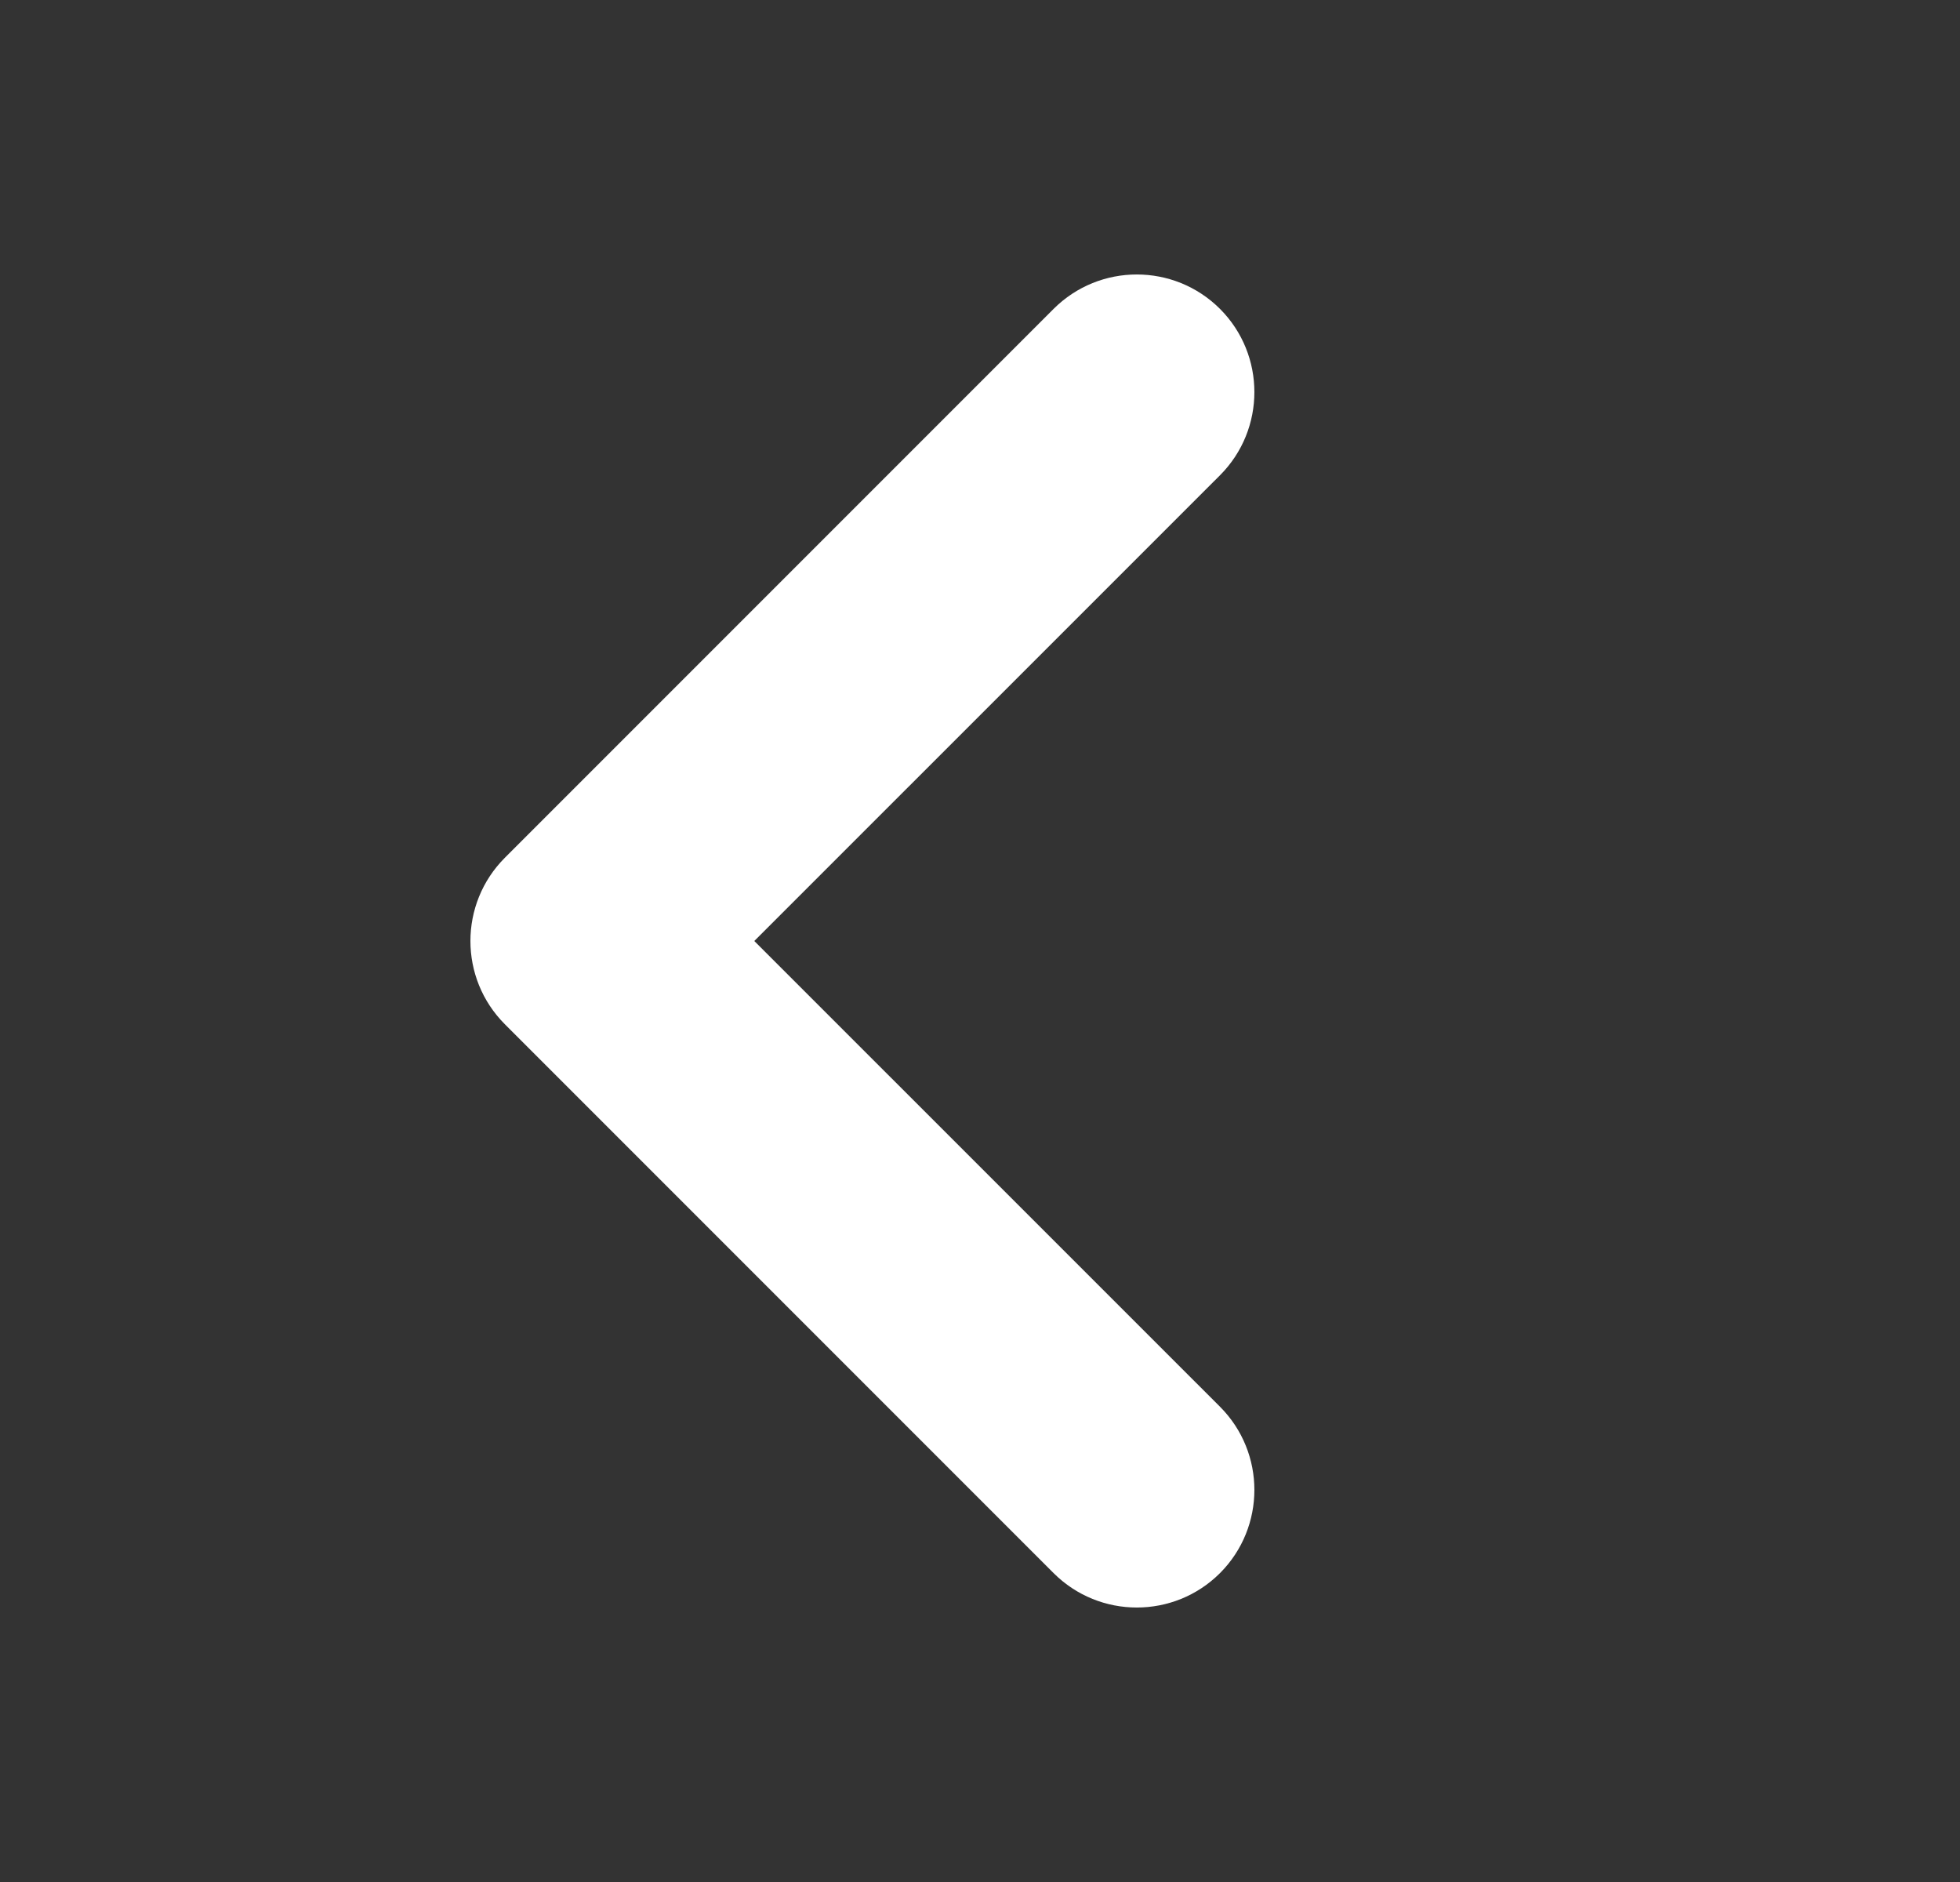 <svg width="25" height="24" viewBox="0 0 25 24" fill="none" xmlns="http://www.w3.org/2000/svg">
<rect x="0" y="0" width="25" height="24" fill="#333333" stroke="none"/>
<path fill-rule="evenodd" clip-rule="evenodd" d="M15.561 3.939C14.975 3.354 14.025 3.354 13.439 3.939L6.439 10.939C5.854 11.525 5.854 12.475 6.439 13.061L13.439 20.061C14.025 20.646 14.975 20.646 15.561 20.061C16.146 19.475 16.146 18.525 15.561 17.939L9.621 12L15.561 6.061C16.146 5.475 16.146 4.525 15.561 3.939Z" fill="white"/>
</svg>
